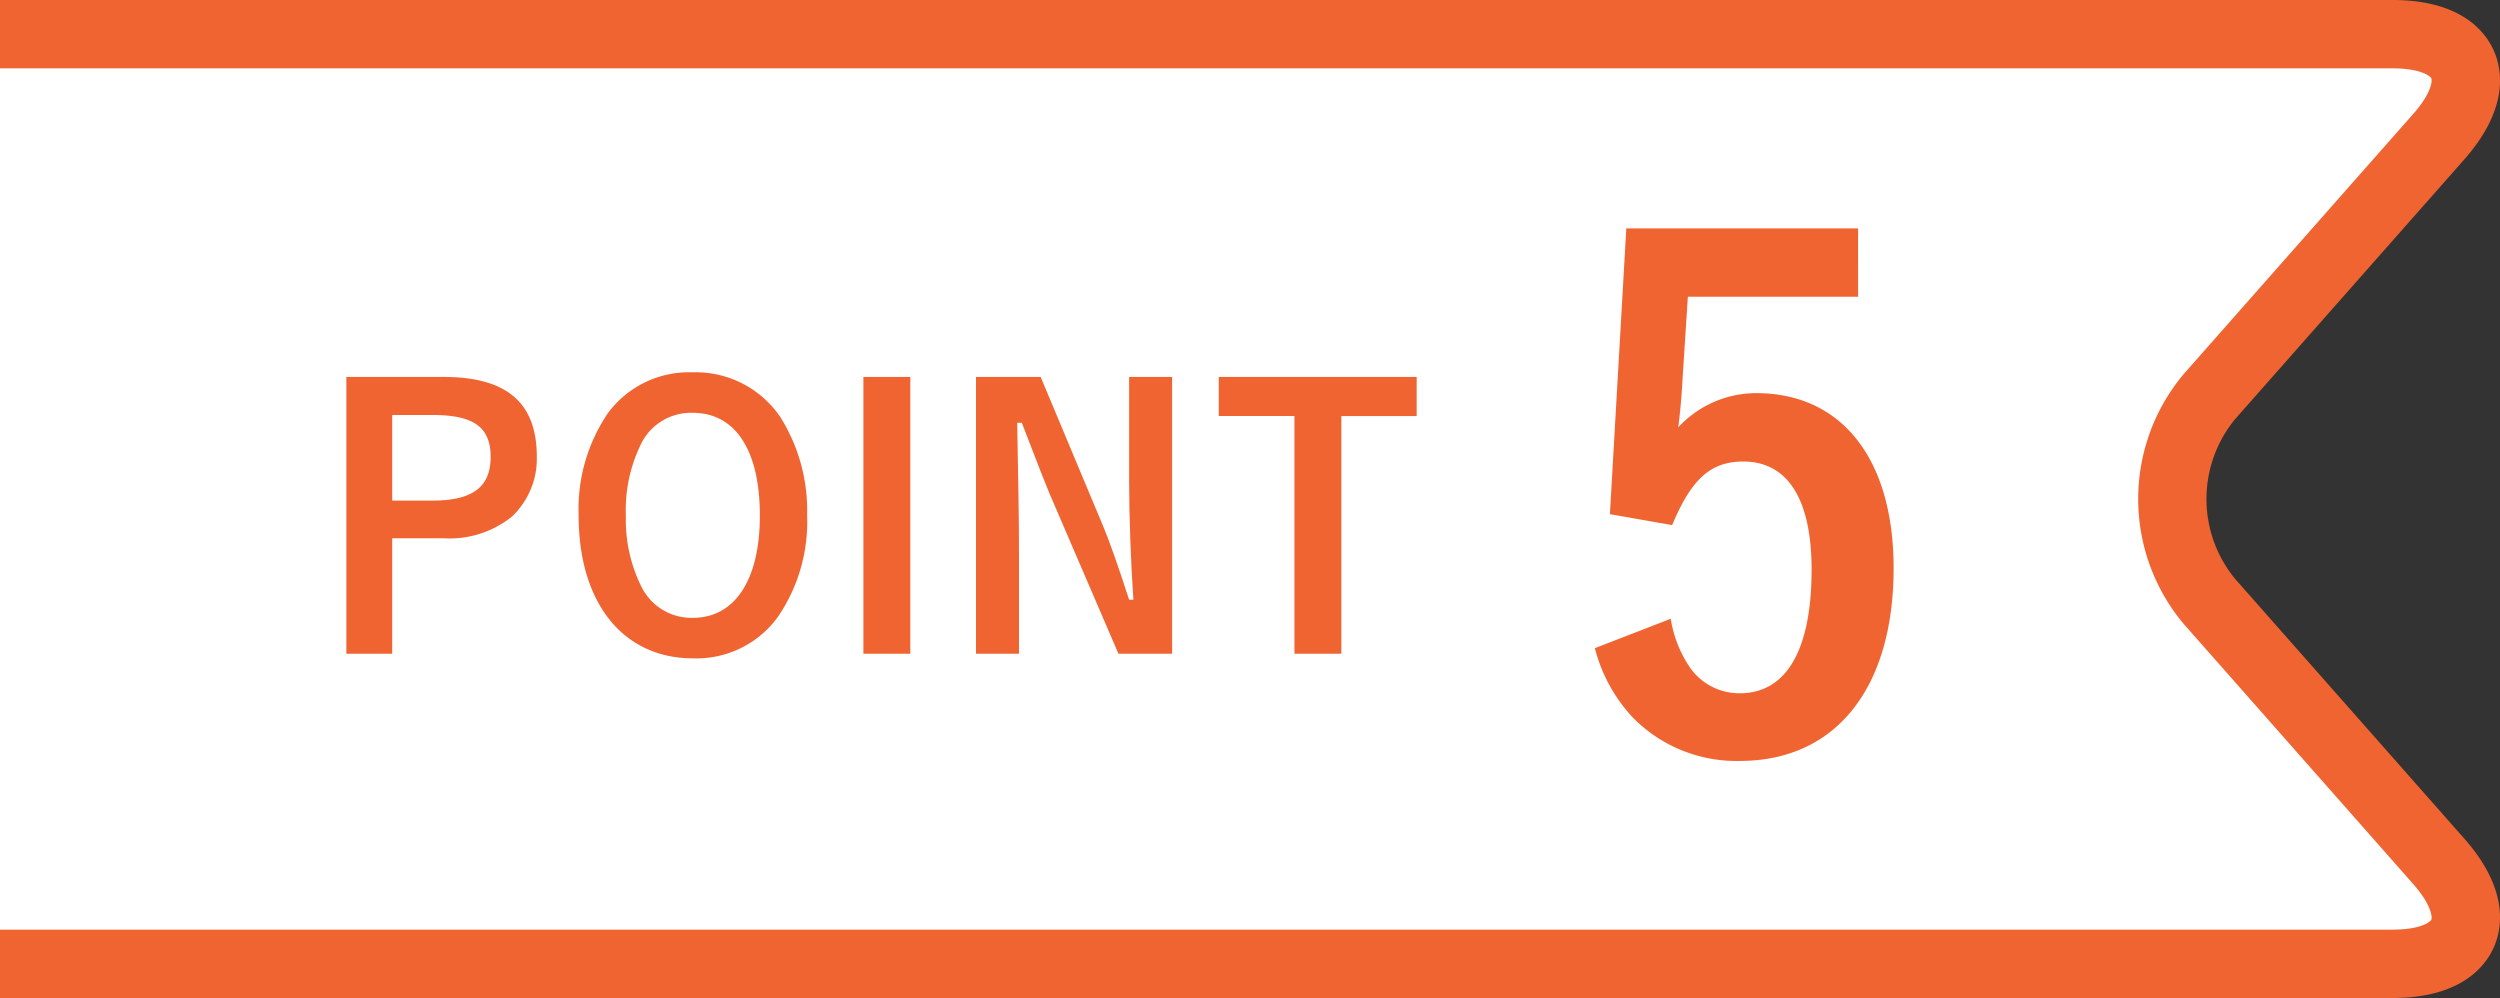 <svg xmlns="http://www.w3.org/2000/svg" viewBox="0 0 138.384 55.243">
  <rect x="0" y="0" width="138.384" height="55.243" fill="#333333" stroke="none"/>
  <g id="レイヤー_2" data-name="レイヤー 2">
    <g id="中身">
      <g>
        <g>
          <path d="M0,53.351H132.432c4.162,0,5.314-2.554,2.561-5.674L122.304,33.296a8.827,8.827,0,0,1,0-11.349L134.993,7.566c2.754-3.121,1.602-5.674-2.561-5.674H0" style="fill: #fff"/>
          <path d="M132.433,55.243H0V51.459H132.433c1.577,0,2.097-.436,2.149-.553s.036-.794-1.007-1.977L120.885,34.548a10.754,10.754,0,0,1,0-13.853L133.575,6.314c1.044-1.183,1.06-1.86,1.007-1.977s-.572-.553-2.149-.553H0V0H132.433c3.779,0,5.13,1.742,5.598,2.781s.881,3.204-1.619,6.038L123.722,23.199a6.958,6.958,0,0,0,0,8.845l12.689,14.38c2.501,2.833,2.088,4.999,1.619,6.038S136.212,55.243,132.433,55.243Z" style="fill: #f06432"/>
        </g>
        <g>
          <path d="M24.542,20.865c3.501,0,5.173,1.416,5.173,4.425a4.411,4.411,0,0,1-1.377,3.304,5.496,5.496,0,0,1-3.796,1.2H21.71v6.393H19.172V20.865Zm-.61,6.845c2.223,0,3.227-.748,3.227-2.419,0-1.652-.944-2.321-3.227-2.321H21.71v4.74Z" style="fill: #f06432"/>
          <path d="M43.063,34.141a5.57,5.57,0,0,1-4.7,2.301c-3.875,0-6.334-3.068-6.334-7.907a9.454,9.454,0,0,1,1.633-5.684,5.587,5.587,0,0,1,4.682-2.242,5.659,5.659,0,0,1,4.838,2.458,9.724,9.724,0,0,1,1.495,5.448A9.339,9.339,0,0,1,43.063,34.141Zm-4.72-11.29a3.08,3.08,0,0,0-2.793,1.593,8.287,8.287,0,0,0-.905,4.13,8.265,8.265,0,0,0,.886,3.954A3.086,3.086,0,0,0,38.344,34.2c2.34,0,3.717-2.104,3.717-5.665C42.06,24.916,40.703,22.851,38.344,22.851Z" style="fill: #f06432"/>
          <path d="M50.389,36.187H47.792V20.865h2.597Z" style="fill: #f06432"/>
          <path d="M64.881,36.187h-2.97l-3.835-8.91c-.118-.275-.768-1.927-.983-2.498-.354-.925-.354-.925-.531-1.377h-.256c.059,3.167.099,5.35.099,7.14v5.645h-2.38V20.865h3.579l3.442,8.221c.314.728.865,2.282,1.455,4.111h.236c-.138-1.986-.236-4.622-.236-6.589V20.865h2.38Z" style="fill: #f06432"/>
          <path d="M78.418,20.865v2.164h-4.17V36.187H71.652V23.028H67.463V20.865Z" style="fill: #f06432"/>
          <path d="M102.852,16.426H93.429l-.303,4.692c-.038.757-.114,1.627-.228,2.536a5.879,5.879,0,0,1,4.314-1.892c4.73,0,7.606,3.633,7.606,9.688,0,6.66-3.216,10.671-8.514,10.671a8.042,8.042,0,0,1-5.903-2.384,8.821,8.821,0,0,1-2.119-3.859l4.2-1.627a6.556,6.556,0,0,0,1.135,2.8,3.335,3.335,0,0,0,2.688,1.324c2.573,0,3.973-2.384,3.973-6.849,0-3.898-1.324-5.979-3.783-5.979-1.816,0-2.877.984-3.936,3.52L89.114,28.46l.908-15.818h12.829Z" style="fill: #f06432"/>
        </g>
      </g>
    </g>
  </g>
</svg>

